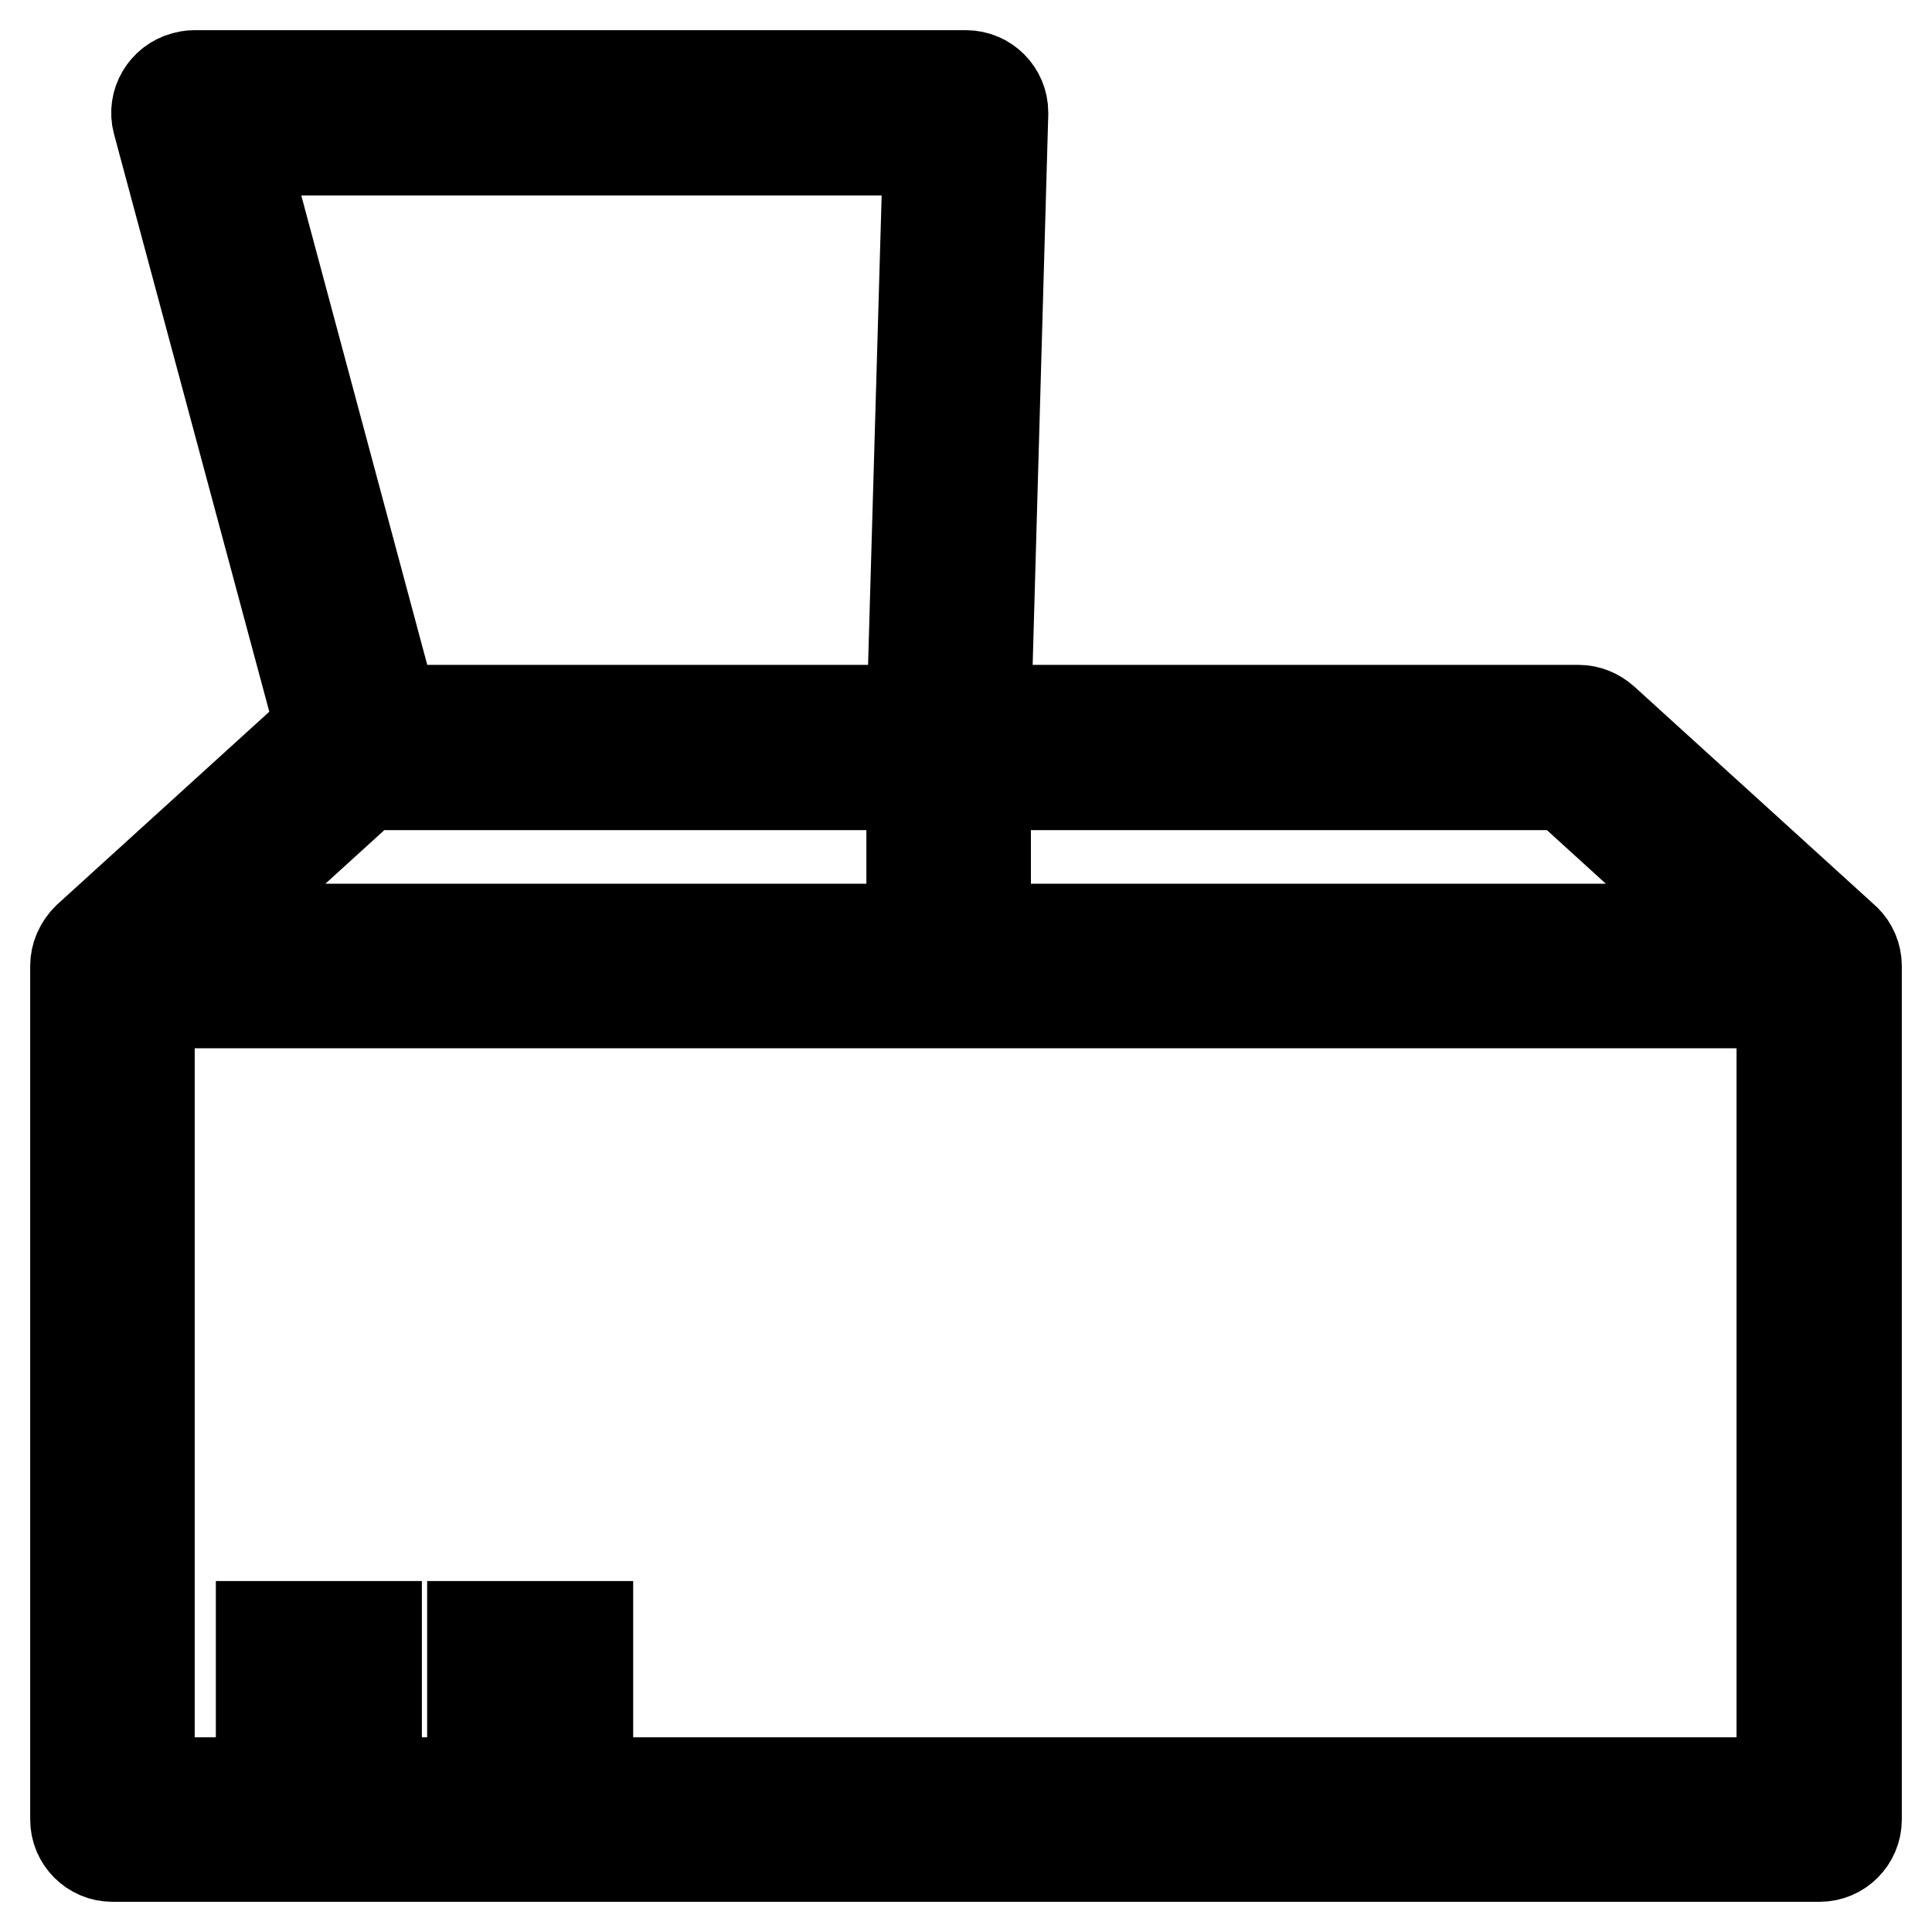 <?xml version="1.0" encoding="utf-8"?>
<!-- Svg Vector Icons : http://www.onlinewebfonts.com/icon -->
<!DOCTYPE svg PUBLIC "-//W3C//DTD SVG 1.1//EN" "http://www.w3.org/Graphics/SVG/1.1/DTD/svg11.dtd">
<svg version="1.1" xmlns="http://www.w3.org/2000/svg" xmlns:xlink="http://www.w3.org/1999/xlink" x="0px" y="0px" viewBox="0 0 256 256" enable-background="new 0 0 256 256" xml:space="preserve">
<g> <path stroke-width="12" fill-opacity="0" stroke="#000000"  d="M241.1,246H14.9c-2.7,0-4.9-2.2-4.9-4.9V128c0-2.7,2.2-4.9,4.9-4.9l0,0h226.2c2.7,0,4.9,2.2,4.9,4.9v113.1 C246,243.8,243.8,246,241.1,246z M19.8,236.2h216.3V132.9H19.8V236.2z M241.1,132.9H14.9c-2.7,0-4.9-2.2-4.9-4.9 c0-1.4,0.6-2.7,1.6-3.7l31.8-28.9c0.9-0.8,2.1-1.3,3.3-1.3h162.5c1.2,0,2.4,0.5,3.3,1.3l31.8,28.9c2,1.8,2.2,4.9,0.3,6.9 C243.8,132.3,242.5,132.9,241.1,132.9z M27.6,123.1h200.7l-21-19.1H48.6L27.6,123.1z M120.8,99.1h9.8V126h-9.8V99.1z M42.7,97.3 L20.9,16.2c-0.7-2.6,0.9-5.3,3.5-6c0.4-0.1,0.8-0.2,1.3-0.2H128c2.7,0,4.9,2.2,4.9,4.9c0,0.1,0,0.1,0,0.2l-2.3,81.1l-9.8-0.3 l2.2-76H32.1l20.1,74.9L42.7,97.3z M34.6,215.5h15.3v9.8H34.6V215.5z M62.6,215.5h15.3v9.8H62.6V215.5z"/></g>
</svg>